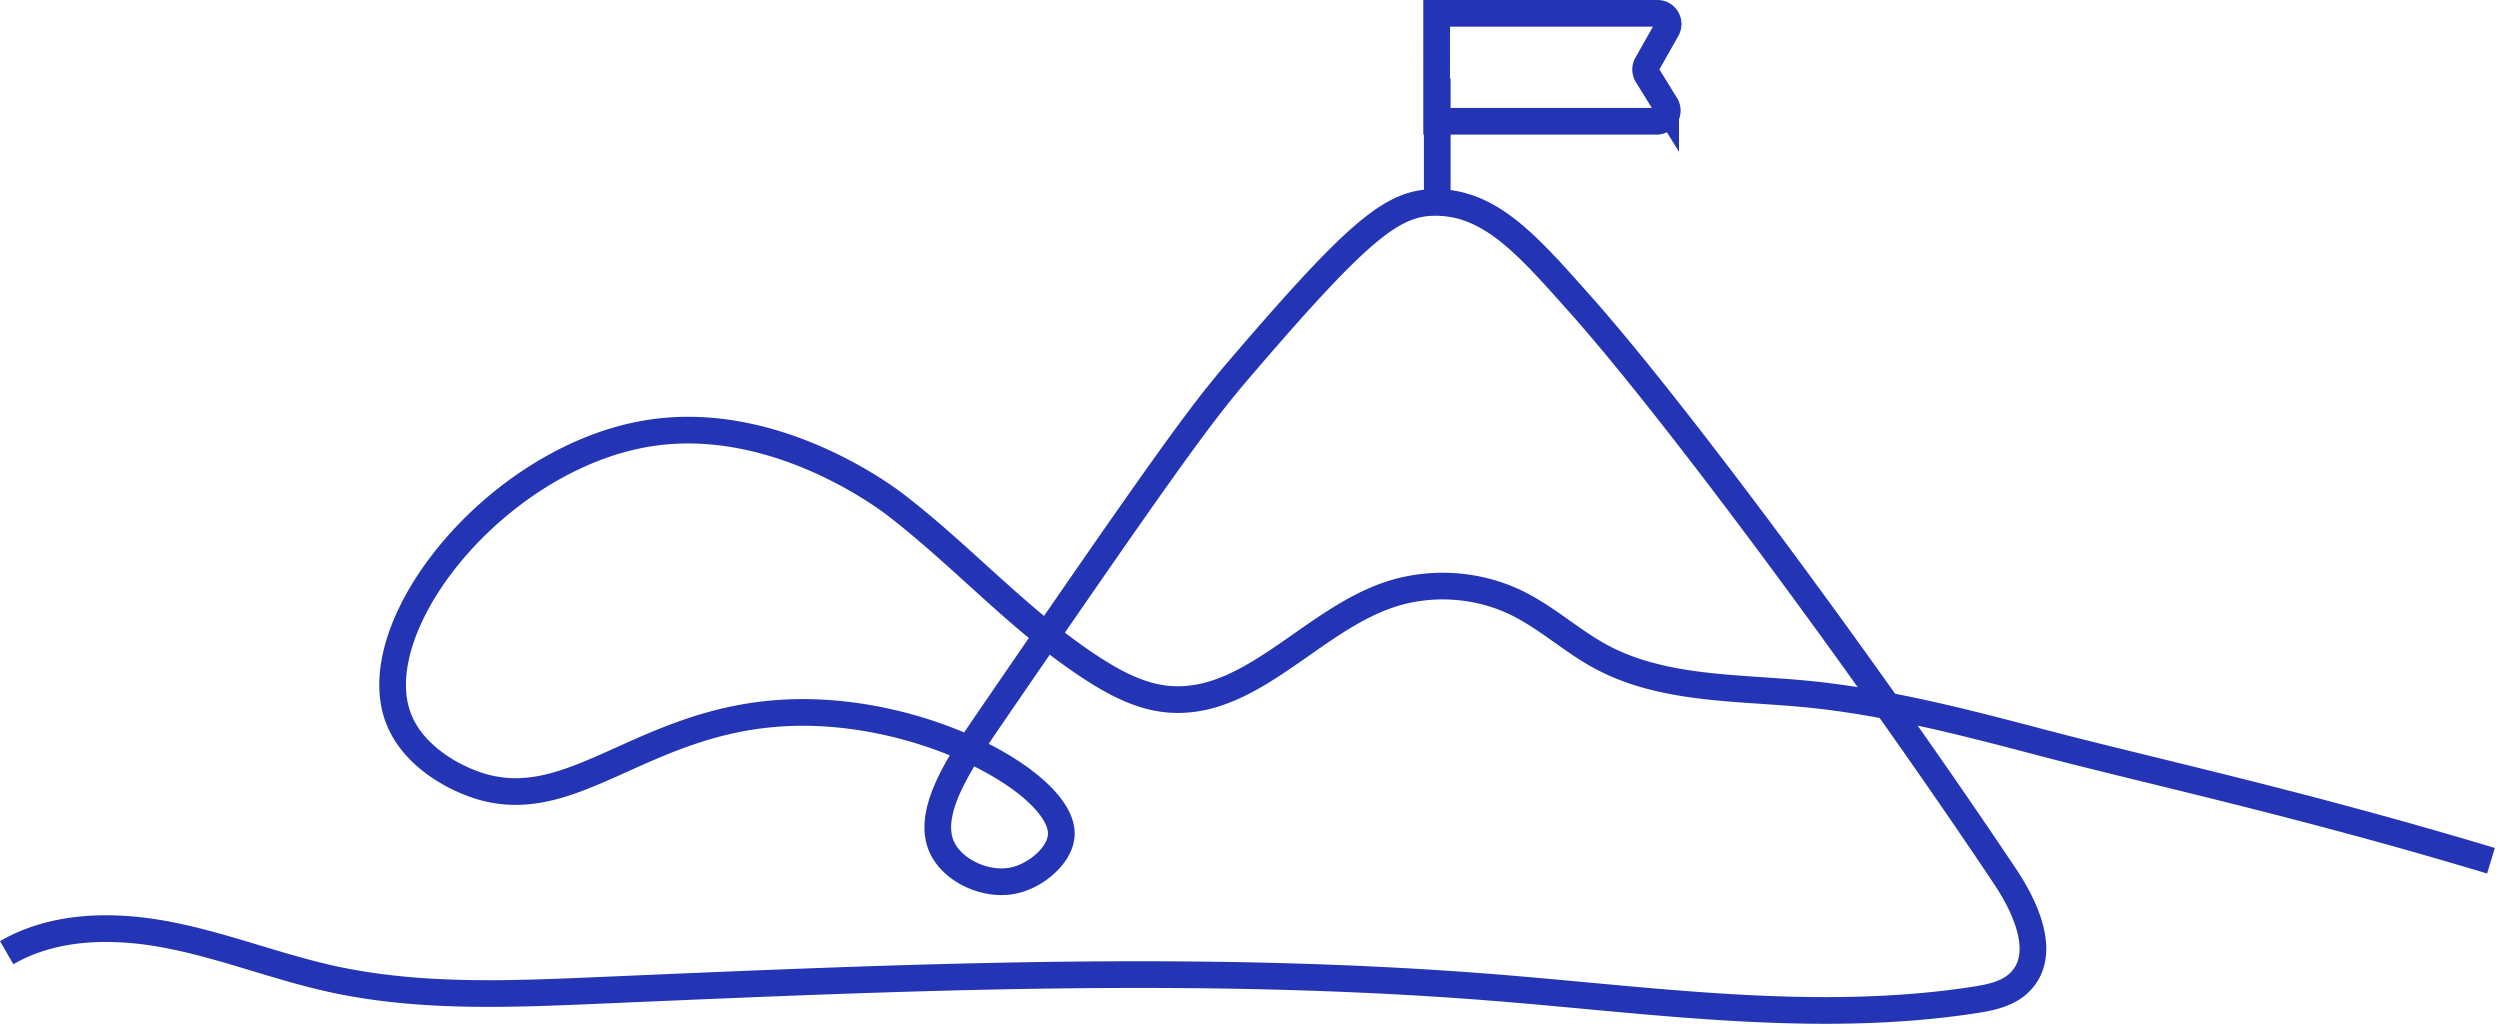 <svg xmlns="http://www.w3.org/2000/svg" fill="none" viewBox="0 0 328 135"><path stroke="#2335B4" stroke-miterlimit="10" stroke-width="3.5" d="M.877 124.991c6.34-3.67 14.19-3.71 21.38-2.29 7.19 1.41 14.06 4.14 21.21 5.72 11.38 2.51 23.18 2.03 34.82 1.53 39.38-1.69 78.88-3.52 118.17-.35 20.83 1.68 41.85 4.76 62.51 1.61 2.16-.33 4.45-.79 6-2.32 3.63-3.56.94-9.65-1.89-13.88-17.01-25.48-42.65-60.37-55.78-75.12-6.83-7.68-11.65-13.21-18.75-13.33-5.65-.1-9.98 3.27-25.29 21.1-5.07 5.91-7.86 9.34-33.52 46.78-4.03 5.88-8.42 12.46-6.01 17.02 1.55 2.92 5.87 4.91 9.51 4 2.86-.71 5.94-3.36 6.01-6.01.17-6.51-17.75-16.59-35.56-15.95-20.03.73-29.13 14.63-42.42 9.02-1.13-.47-7.13-3.01-9.09-8.56-4.39-12.47 13.66-34.53 33.74-37.24 15.56-2.09 29.36 7.81 31.55 9.49 9.01 6.91 16.63 15.62 26.21 21.72 2.82 1.79 5.88 3.37 9.19 3.76 10.82 1.25 18.79-9.91 29.06-13.55 5.57-1.97 11.93-1.59 17.22 1.04 3.84 1.91 7.05 4.89 10.82 6.94 8.02 4.35 17.62 4.05 26.7 4.9 10.64 1 21.04 3.73 31.38 6.45 13.75 3.62 33.77 7.93 58.77 15.46M188.567 10.32v16.24M217.337 15.91h-28.85V1.75h28.97c1.08 0 1.75 1.16 1.22 2.1l-2.59 4.58c-.25.45-.24.99.03 1.43l2.42 3.91a1.4 1.4 0 0 1-1.19 2.14h-.01Z"/></svg>